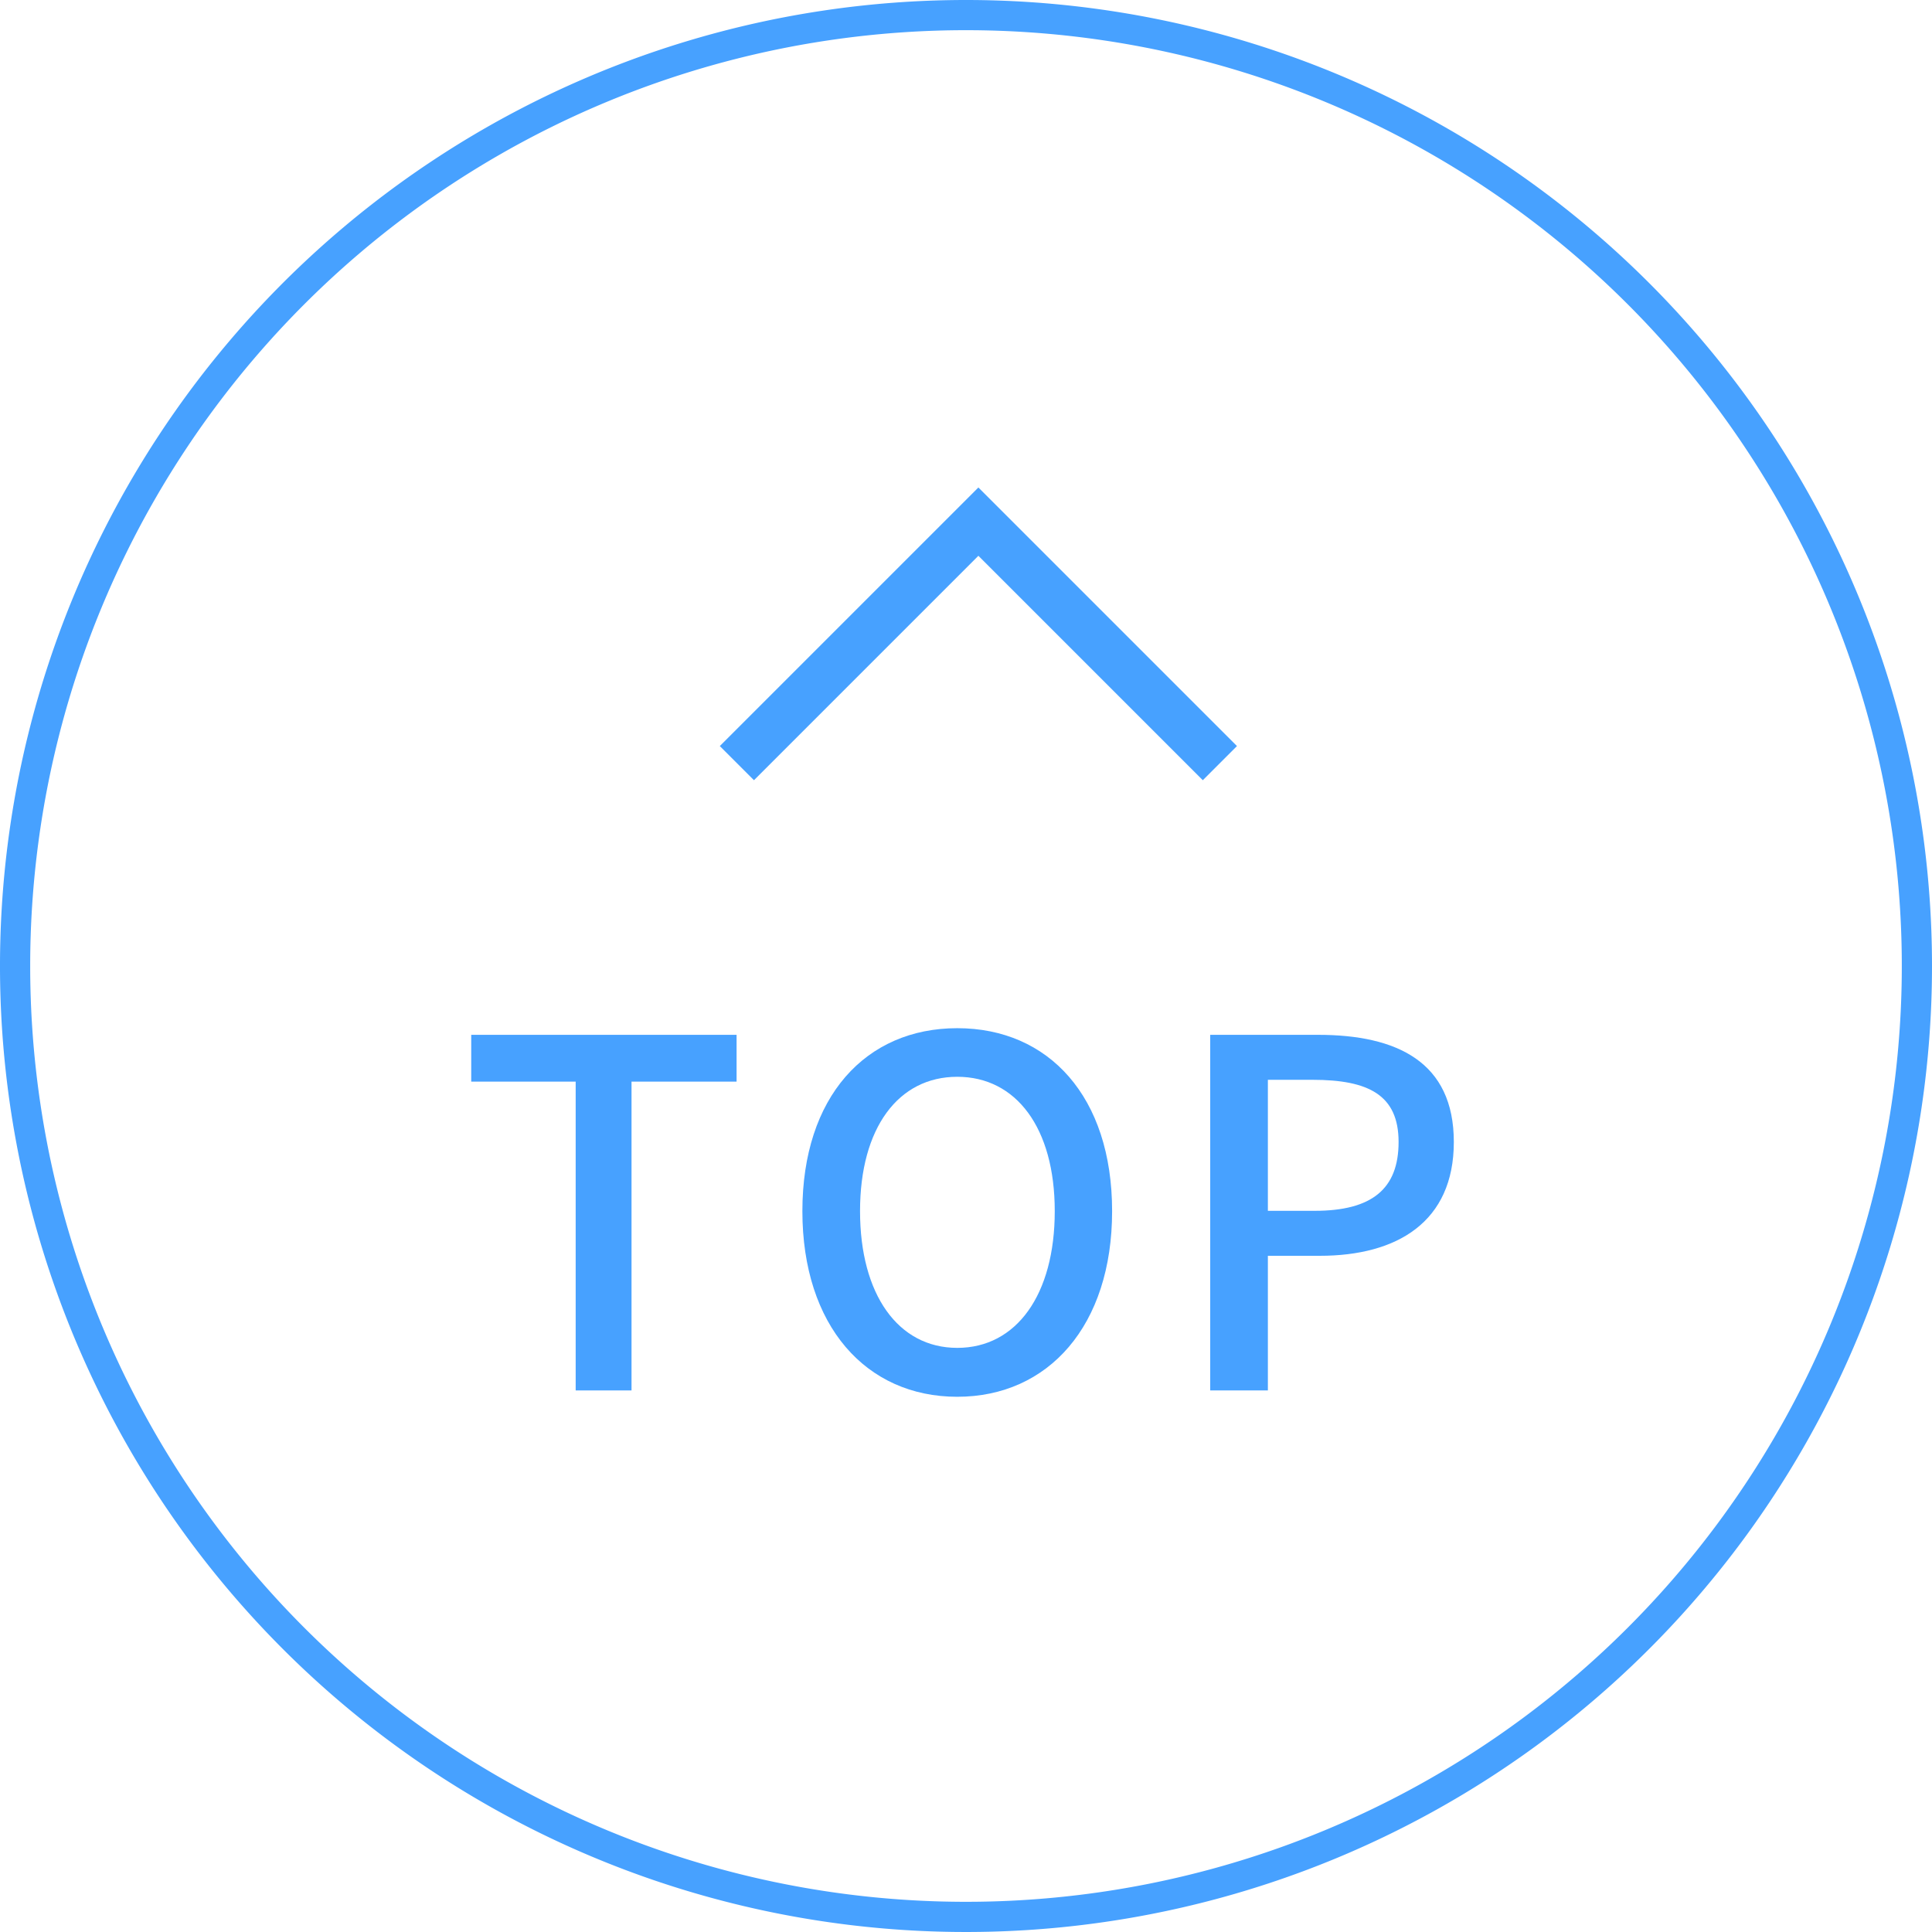 <svg xmlns="http://www.w3.org/2000/svg" viewBox="0 0 64 64"><defs><style>.cls-1{fill:#47a1ff;}.cls-2{fill:none;stroke:#47a1ff;stroke-miterlimit:10;stroke-width:1.6px;}</style></defs><g id="レイヤー_2" data-name="レイヤー 2"><g id="Footer"><path class="cls-1" d="M19.07,35.83H15.61V34.28H24.4v1.55H20.92V46.06H19.07Z"/><path class="cls-1" d="M26.58,40.12c0-3.79,2.1-6.06,5.13-6.06s5.13,2.27,5.13,6.06-2.11,6.15-5.13,6.15S26.58,43.92,26.58,40.12Zm8.36,0c0-2.76-1.28-4.45-3.23-4.45s-3.22,1.69-3.22,4.45,1.26,4.53,3.22,4.53S34.94,42.89,34.94,40.12Z"/><path class="cls-1" d="M40.09,34.28h3.57c2.62,0,4.5.9,4.5,3.55s-1.88,3.77-4.44,3.77H42v4.46H40.09Zm3.46,5.83c1.89,0,2.78-.72,2.78-2.28s-1-2.06-2.85-2.06H42v4.34Z"/><path class="cls-2" d="M24.41,25.28l8-8,8,8"/><path class="cls-1" d="M32,1A31,31,0,1,1,1,32,31,31,0,0,1,32,1m0-1A32,32,0,1,0,64,32,32,32,0,0,0,32,0Z"/></g></g></svg>